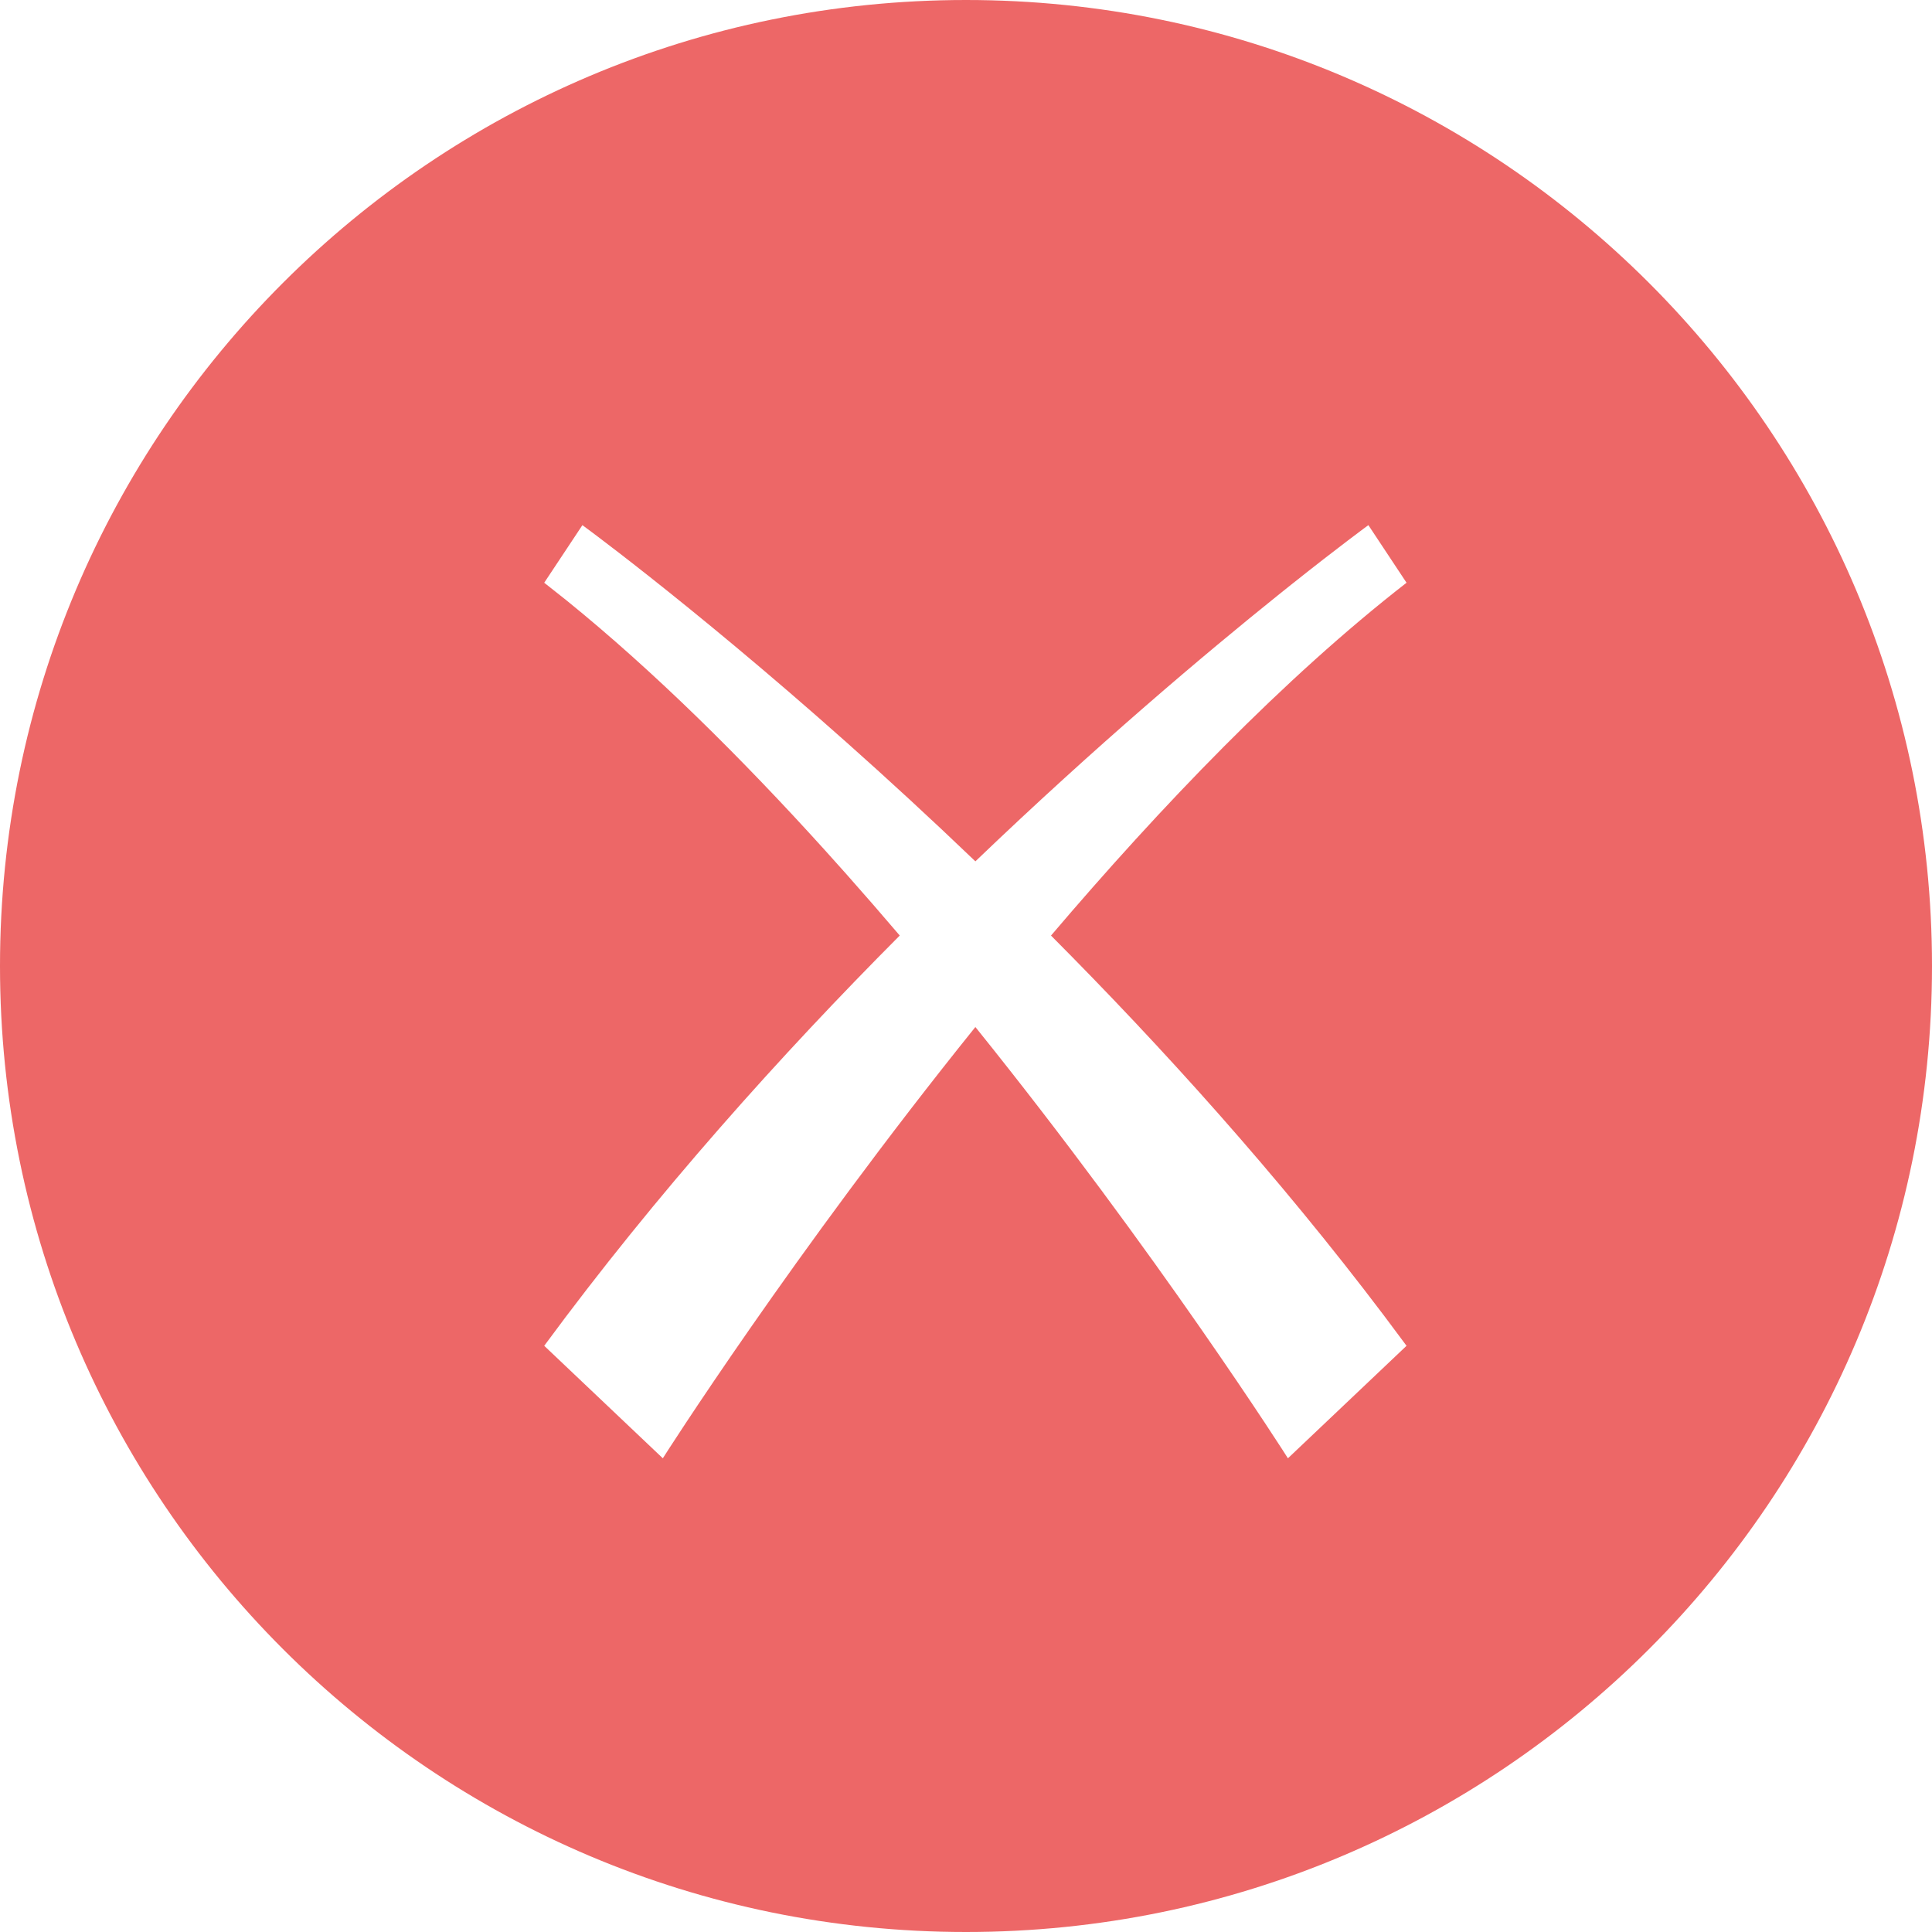 <?xml version="1.0" encoding="UTF-8"?>
<svg width="48px" height="48px" viewBox="0 0 48 48" version="1.1" xmlns="http://www.w3.org/2000/svg" xmlns:xlink="http://www.w3.org/1999/xlink">
    <title>形状结合</title>
    <g id="登录注册" stroke="none" stroke-width="1" fill="none" fill-rule="evenodd">
        <g id="注册成功备份-5" transform="translate(-936, -299)" fill="#ED6767" fill-rule="nonzero">
            <g id="编组-8" transform="translate(760, 193)">
                <path d="M200,106 C213.254,106 224,116.746 224,130 C224,143.254 213.254,154 200,154 C186.746,154 176,143.254 176,130 C176,116.746 186.741,106 200,106 Z M209.997,119.047 C209.997,119.047 209.284,119.567 208.079,120.526 L207.754,120.786 C205.962,122.225 203.256,124.502 200.233,127.4 C195.76,123.112 191.98,120.184 190.829,119.315 L190.829,119.315 L190.702,119.22 C190.588,119.134 190.514,119.08 190.484,119.058 L190.484,119.058 L190.47,119.047 L189.521,120.478 L190.068,120.911 C192.254,122.68 194.435,124.846 196.485,127.112 L196.485,127.112 L197.015,127.703 C197.469,128.214 197.916,128.729 198.354,129.243 C195.417,132.192 192.308,135.65 189.521,139.436 L189.521,139.436 L192.468,142.231 C192.465,142.231 195.697,137.15 200.233,131.516 C204.77,137.15 208.001,142.231 207.998,142.231 L207.998,142.231 L210.945,139.436 L210.383,138.683 C207.744,135.191 204.853,131.996 202.112,129.244 C204.84,126.038 207.898,122.847 210.945,120.478 L210.945,120.478 Z" id="形状结合"></path>
            </g>
        </g>
    </g>
</svg>